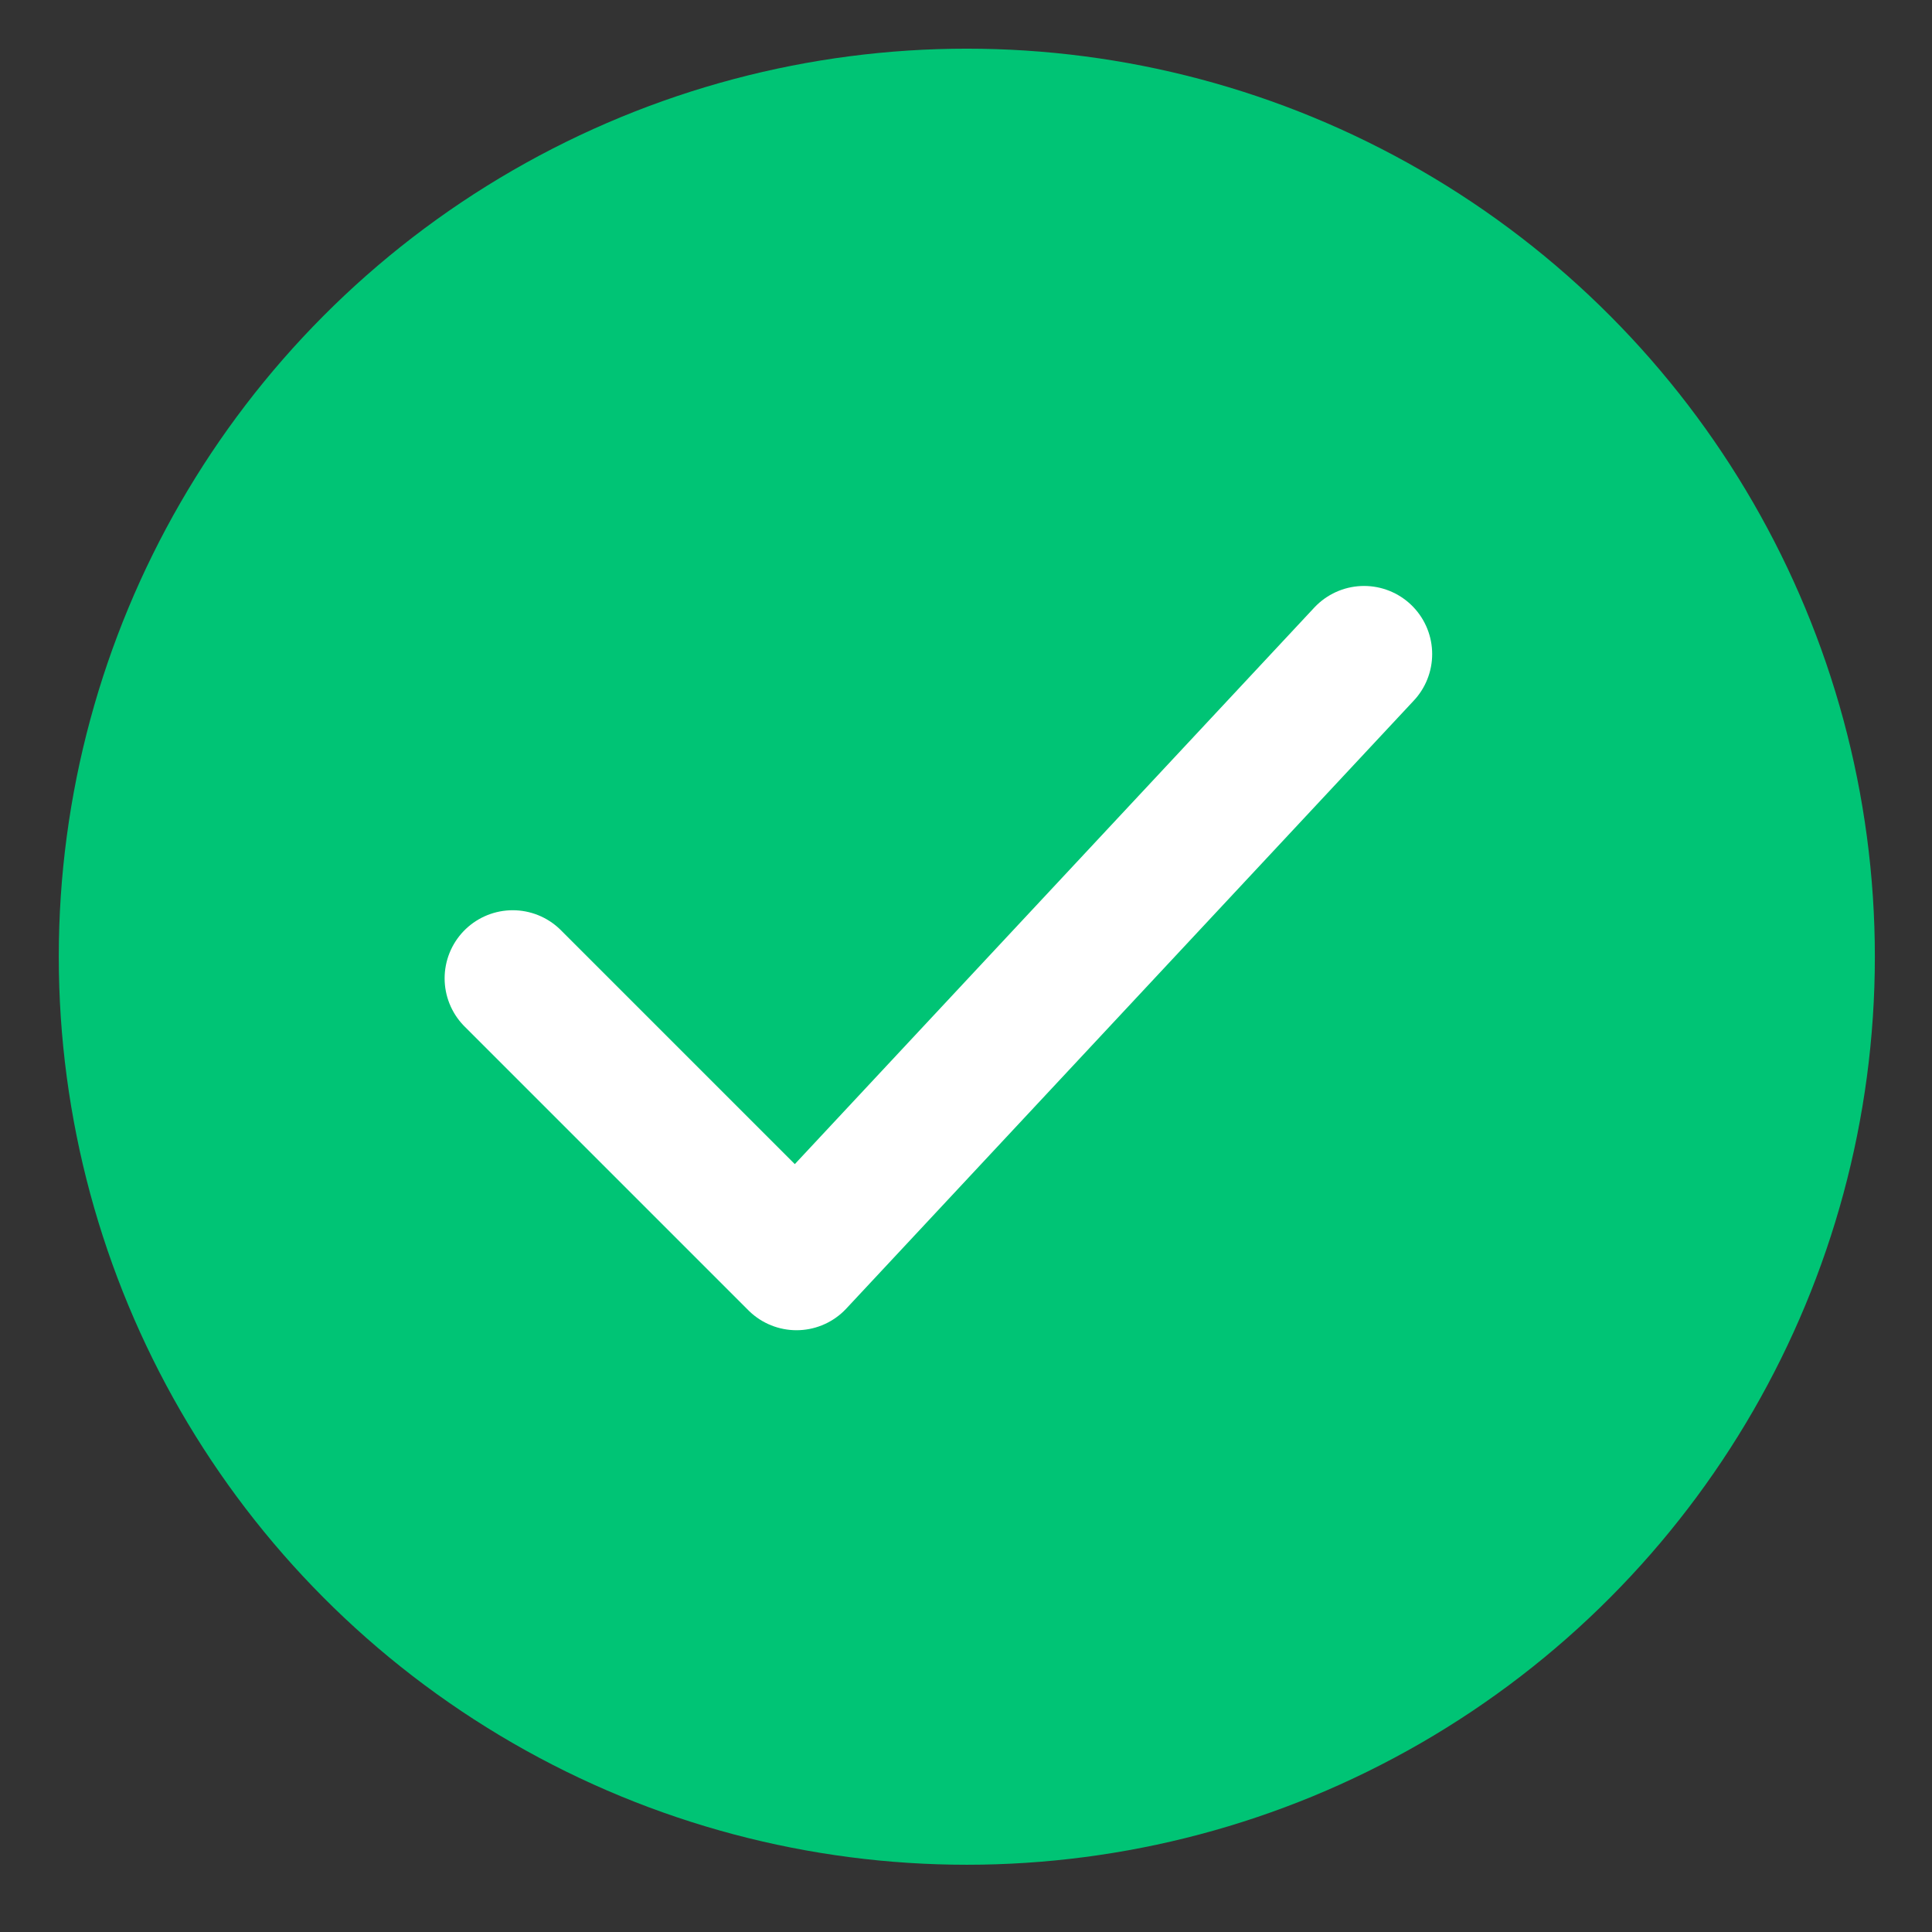 <svg width="26" height="26" viewBox="0 0 26 26" fill="none" xmlns="http://www.w3.org/2000/svg">
<rect x="0" y="0" width="26" height="26" fill="#333333" stroke="none"/>
<circle cx="13.011" cy="12.875" r="12.22" fill="#00C475"/>
<path d="M6.9 13.166L10.719 16.985L18.357 8.802" stroke="white" stroke-width="1.833" stroke-linecap="round" stroke-linejoin="round"/>
</svg>
